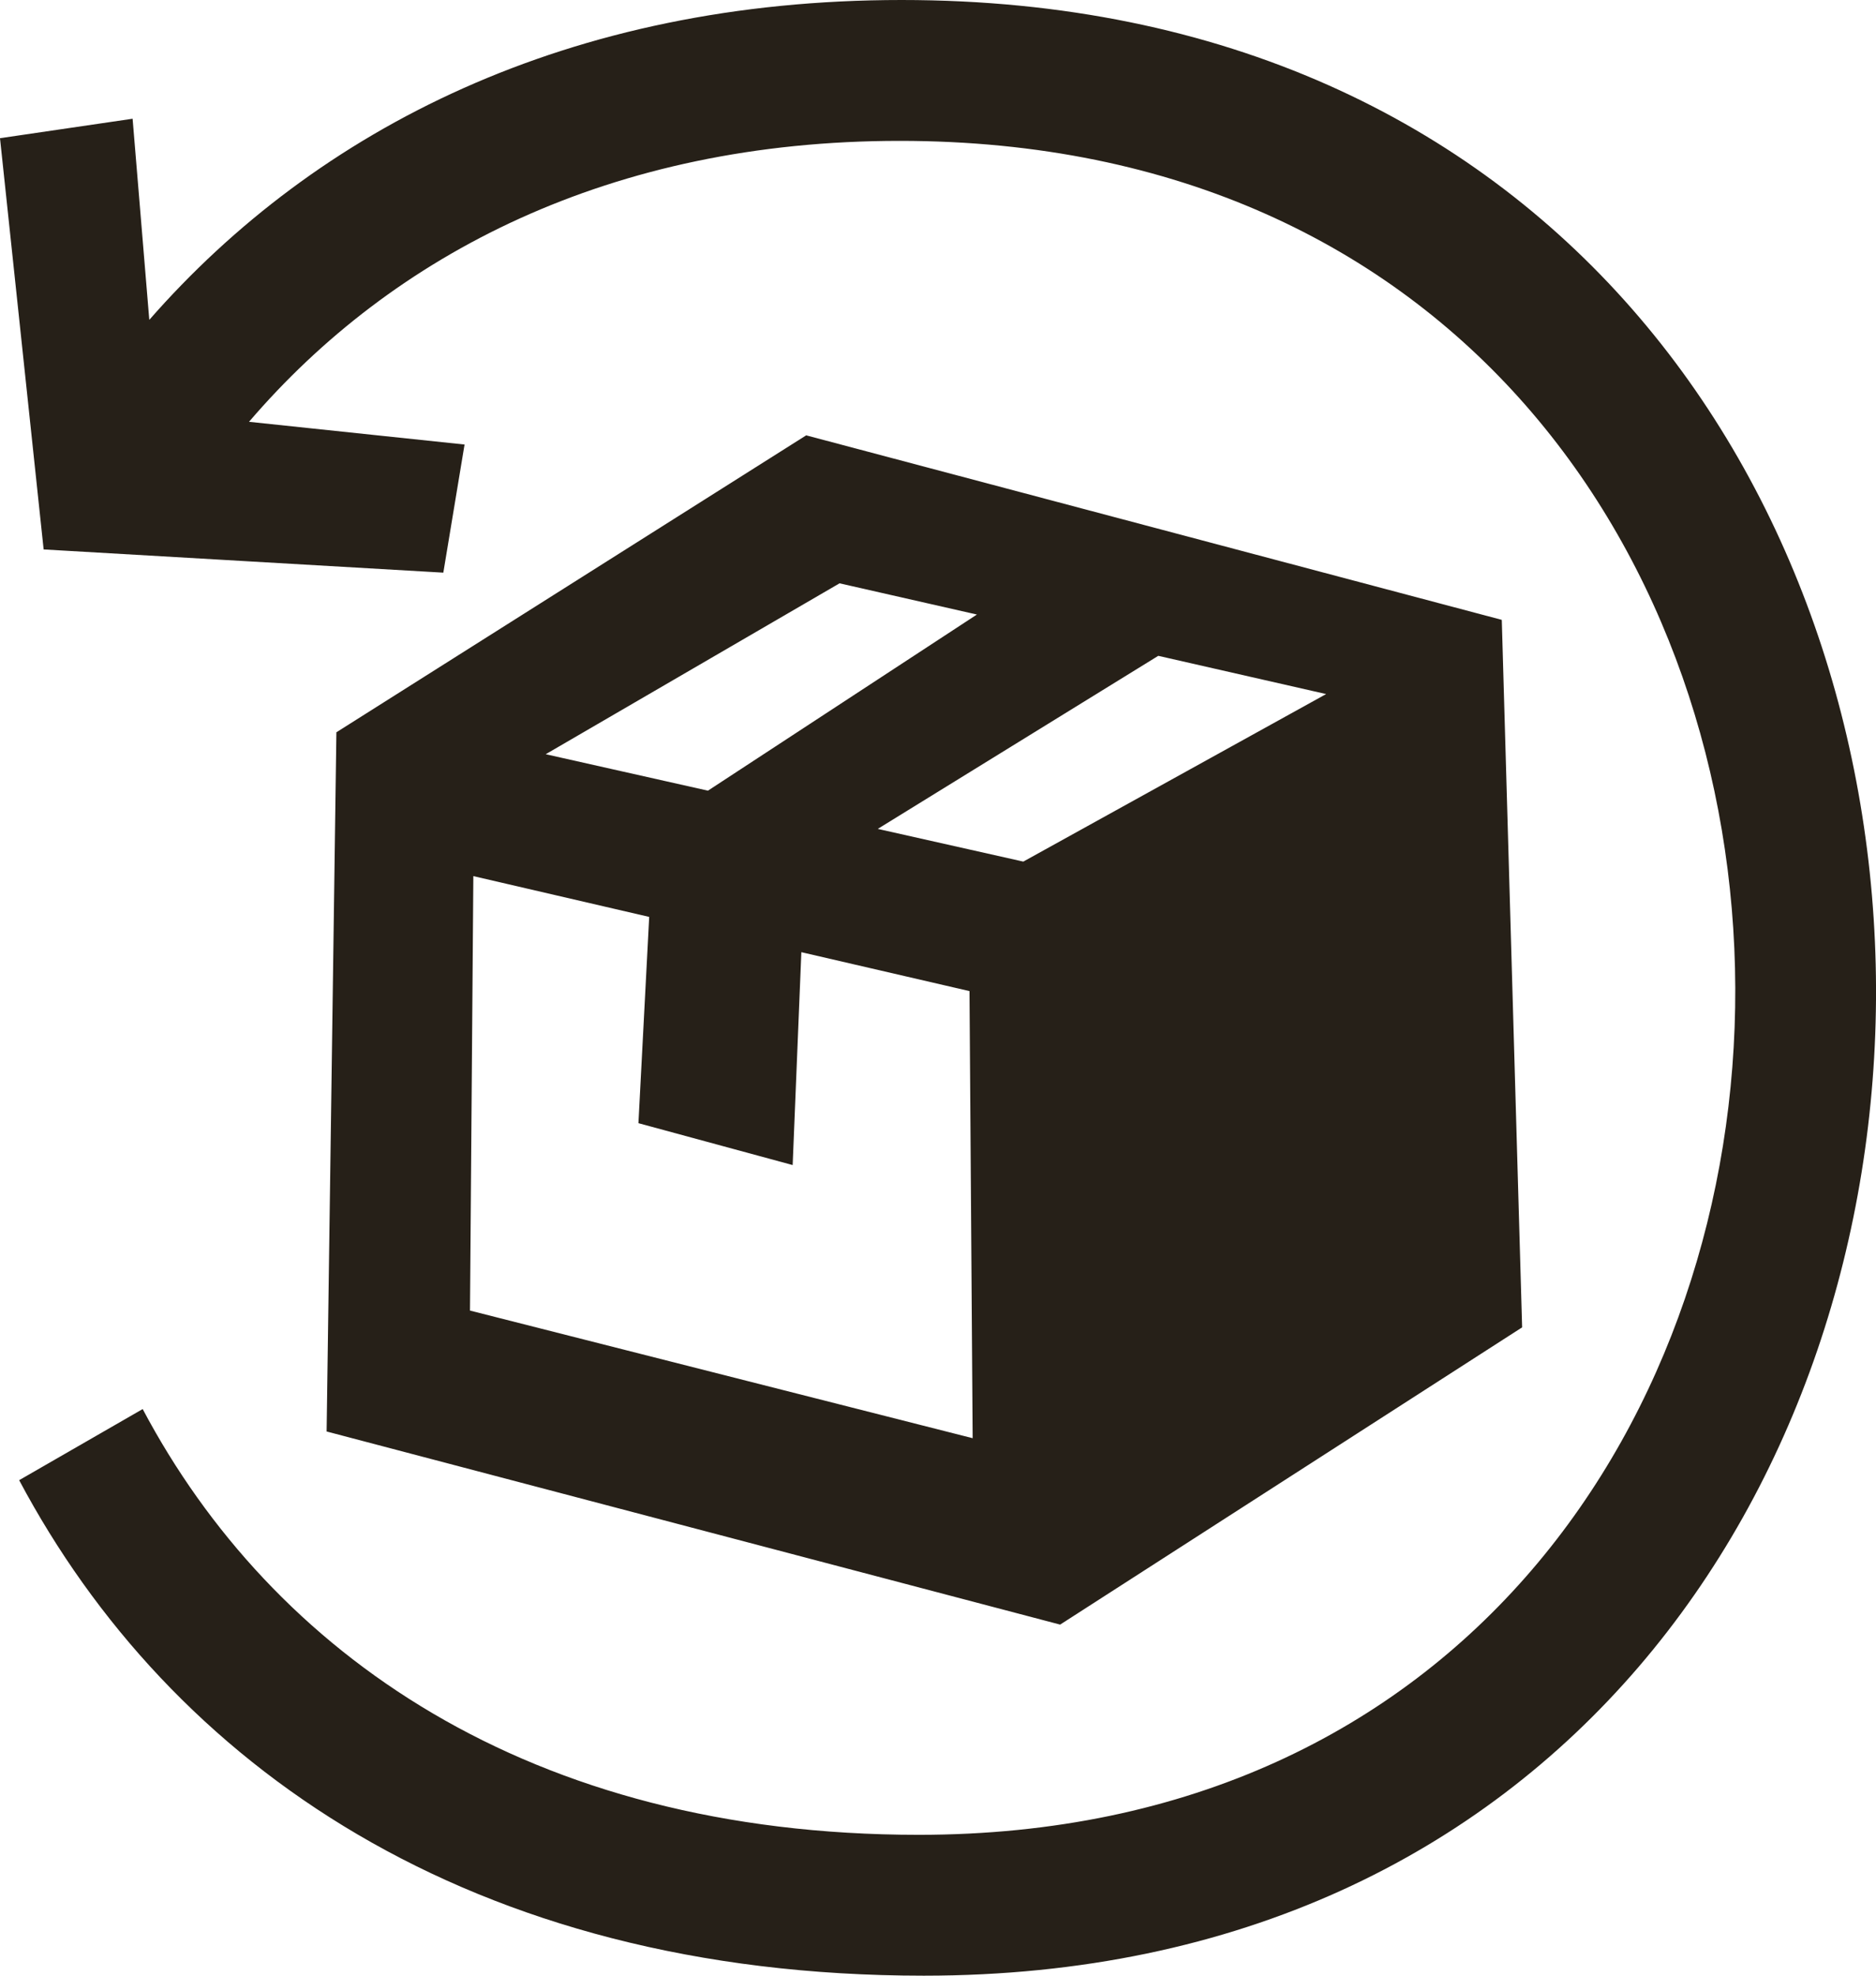 <?xml version="1.0" encoding="UTF-8"?> <svg xmlns="http://www.w3.org/2000/svg" width="19" height="20" viewBox="0 0 19 20" fill="none"> <path fill-rule="evenodd" clip-rule="evenodd" d="M15.21 6.275L15.416 13.437L10.737 16.446L3.308 14.491L3.407 7.413L8.165 4.407L15.21 6.275ZM13.431 7.026L11.731 6.639L8.89 8.391L10.364 8.722L13.431 7.026ZM4.76 13.267L9.851 14.559L9.819 10.033L8.116 9.639L8.028 11.794L6.466 11.37L6.575 9.282L4.794 8.869L4.76 13.267ZM7.17 8.004L9.894 6.221L8.503 5.905L5.527 7.635L7.17 8.004ZM9.356 20C4.754 20 1.725 17.862 0.194 14.984L1.445 14.264C2.756 16.736 5.355 18.574 9.305 18.574C20.328 18.574 20.399 1.426 9.112 1.426C6.185 1.426 3.978 2.571 2.522 4.27L4.705 4.5L4.49 5.797L0.442 5.562L0 1.399L1.343 1.202L1.512 3.238C3.21 1.3 5.761 1.94056e-09 9.131 1.94056e-09C22.294 -0 22.211 20 9.356 20Z" fill="#262018"></path> </svg> 